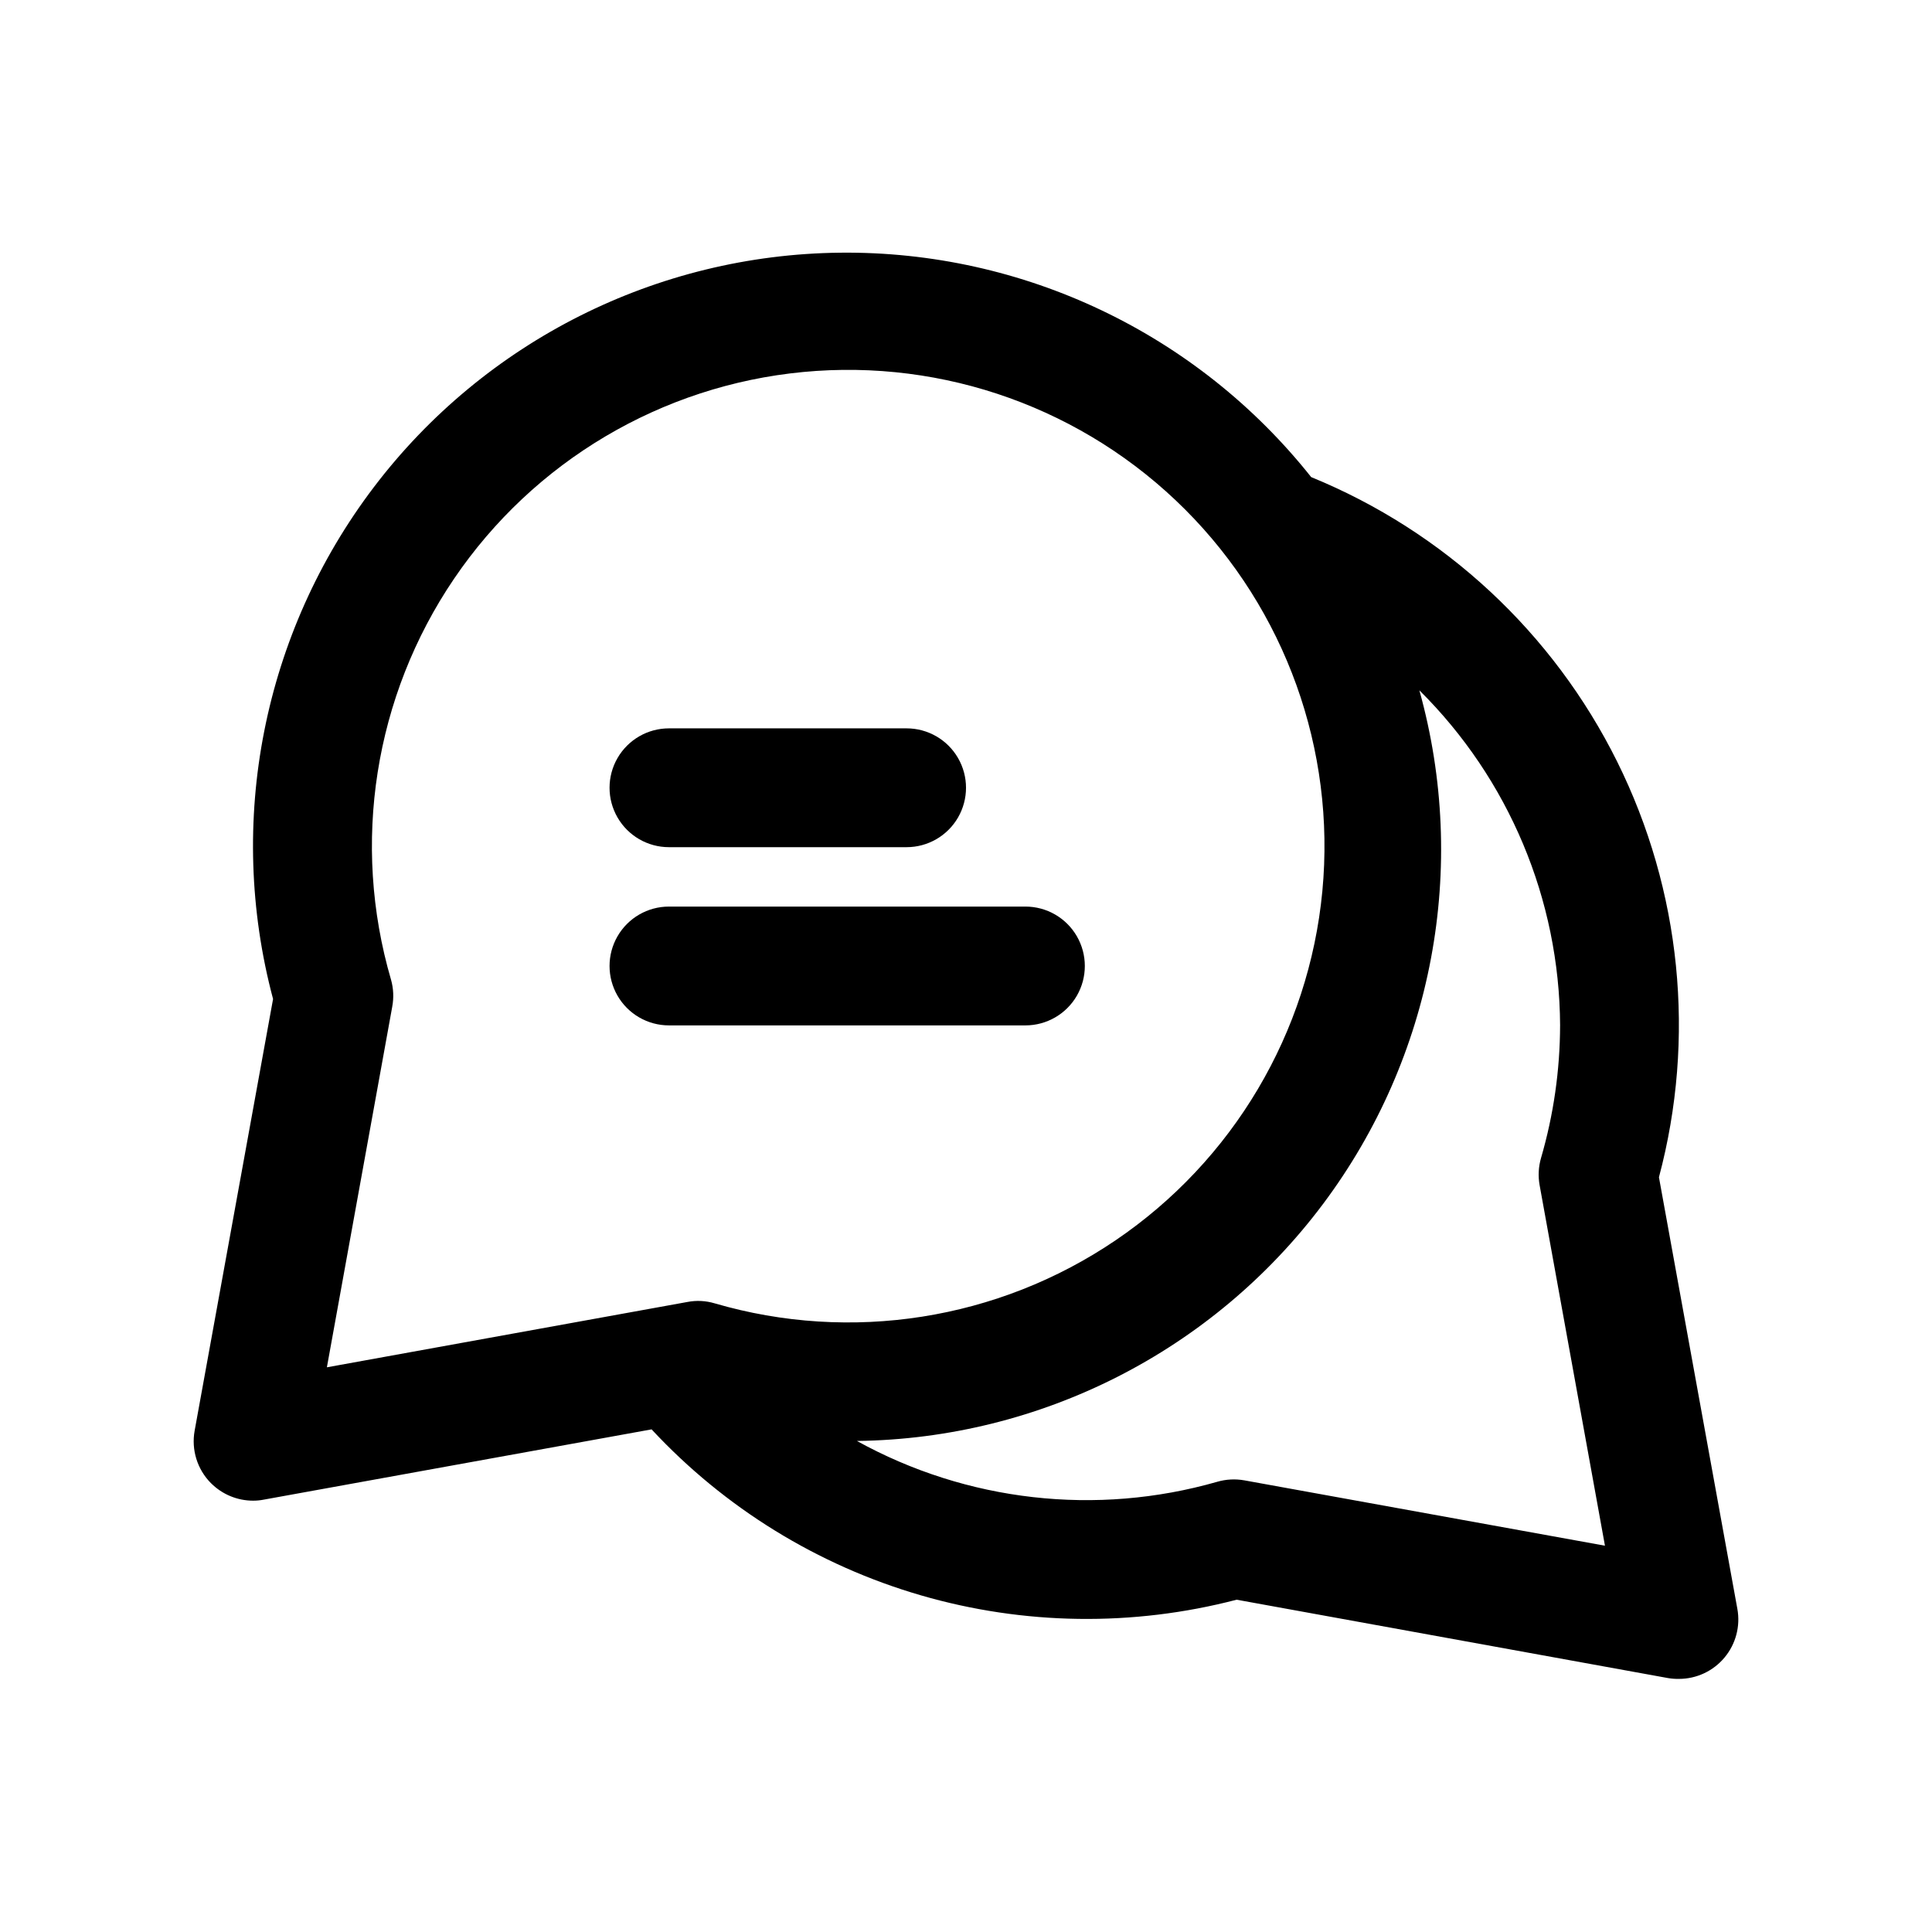 <?xml version="1.0" encoding="UTF-8"?>
<!-- Uploaded to: SVG Repo, www.svgrepo.com, Generator: SVG Repo Mixer Tools -->
<svg fill="#000000" width="800px" height="800px" version="1.1" viewBox="144 144 512 512" xmlns="http://www.w3.org/2000/svg">
 <g>
  <path d="m199.94 537.08c2.953 2.953 6.957 4.613 11.133 4.613 0.945 0.004 1.891-0.086 2.816-0.27l102.79-18.625c19.359 20.824 44 36.016 71.297 43.961 27.301 7.949 56.242 8.355 83.75 1.18l114.38 20.781h0.004c0.93 0.152 1.875 0.223 2.816 0.203 4.672 0.004 9.098-2.07 12.09-5.656 2.992-3.582 4.238-8.312 3.402-12.906l-20.781-114.38c9.82-36.844 5.879-76.008-11.082-110.16-16.965-34.152-45.789-60.953-81.082-75.387-30.195-38.035-76.273-59.984-124.84-59.469-48.559 0.52-94.156 23.441-123.54 62.113-29.379 38.668-39.246 88.742-26.727 135.67l-20.781 114.38c-0.926 5.082 0.695 10.293 4.344 13.949zm357.5-121.34c-0.027 11.895-1.73 23.723-5.051 35.141-0.676 2.332-0.805 4.789-0.379 7.18l17.32 95.566-95.566-17.32h-0.004c-2.387-0.426-4.848-0.297-7.176 0.379-32.008 9.172-66.344 5.281-95.488-10.816 48.676-0.617 94.305-23.812 123.5-62.77 29.188-38.957 38.629-89.266 25.551-136.16 23.707 23.488 37.121 55.426 37.297 88.797zm-309.81-12.09c-10.562-36.133-4.445-75.09 16.68-106.25 21.125-31.152 55.051-51.254 92.523-54.816 37.473-3.562 74.582 9.785 101.2 36.402 26.617 26.617 39.965 63.723 36.402 101.2s-23.664 71.398-54.82 92.523-70.113 27.242-106.24 16.684c-2.332-0.695-4.793-0.82-7.18-0.363l-95.566 17.32 17.32-95.566-0.004-0.004c0.449-2.367 0.34-4.809-0.312-7.129z"/>
  <path d="m321.28 368.51h62.977c5.625 0 10.824-3.004 13.637-7.875 2.812-4.871 2.812-10.871 0-15.742-2.812-4.871-8.012-7.871-13.637-7.871h-62.977c-5.625 0-10.82 3-13.633 7.871-2.812 4.871-2.812 10.871 0 15.742 2.812 4.871 8.008 7.875 13.633 7.875z"/>
  <path d="m321.28 415.74h94.465c5.625 0 10.824-3 13.637-7.871s2.812-10.875 0-15.746-8.012-7.871-13.637-7.871h-94.465c-5.625 0-10.82 3-13.633 7.871s-2.812 10.875 0 15.746 8.008 7.871 13.633 7.871z"/>
 </g>
</svg>
